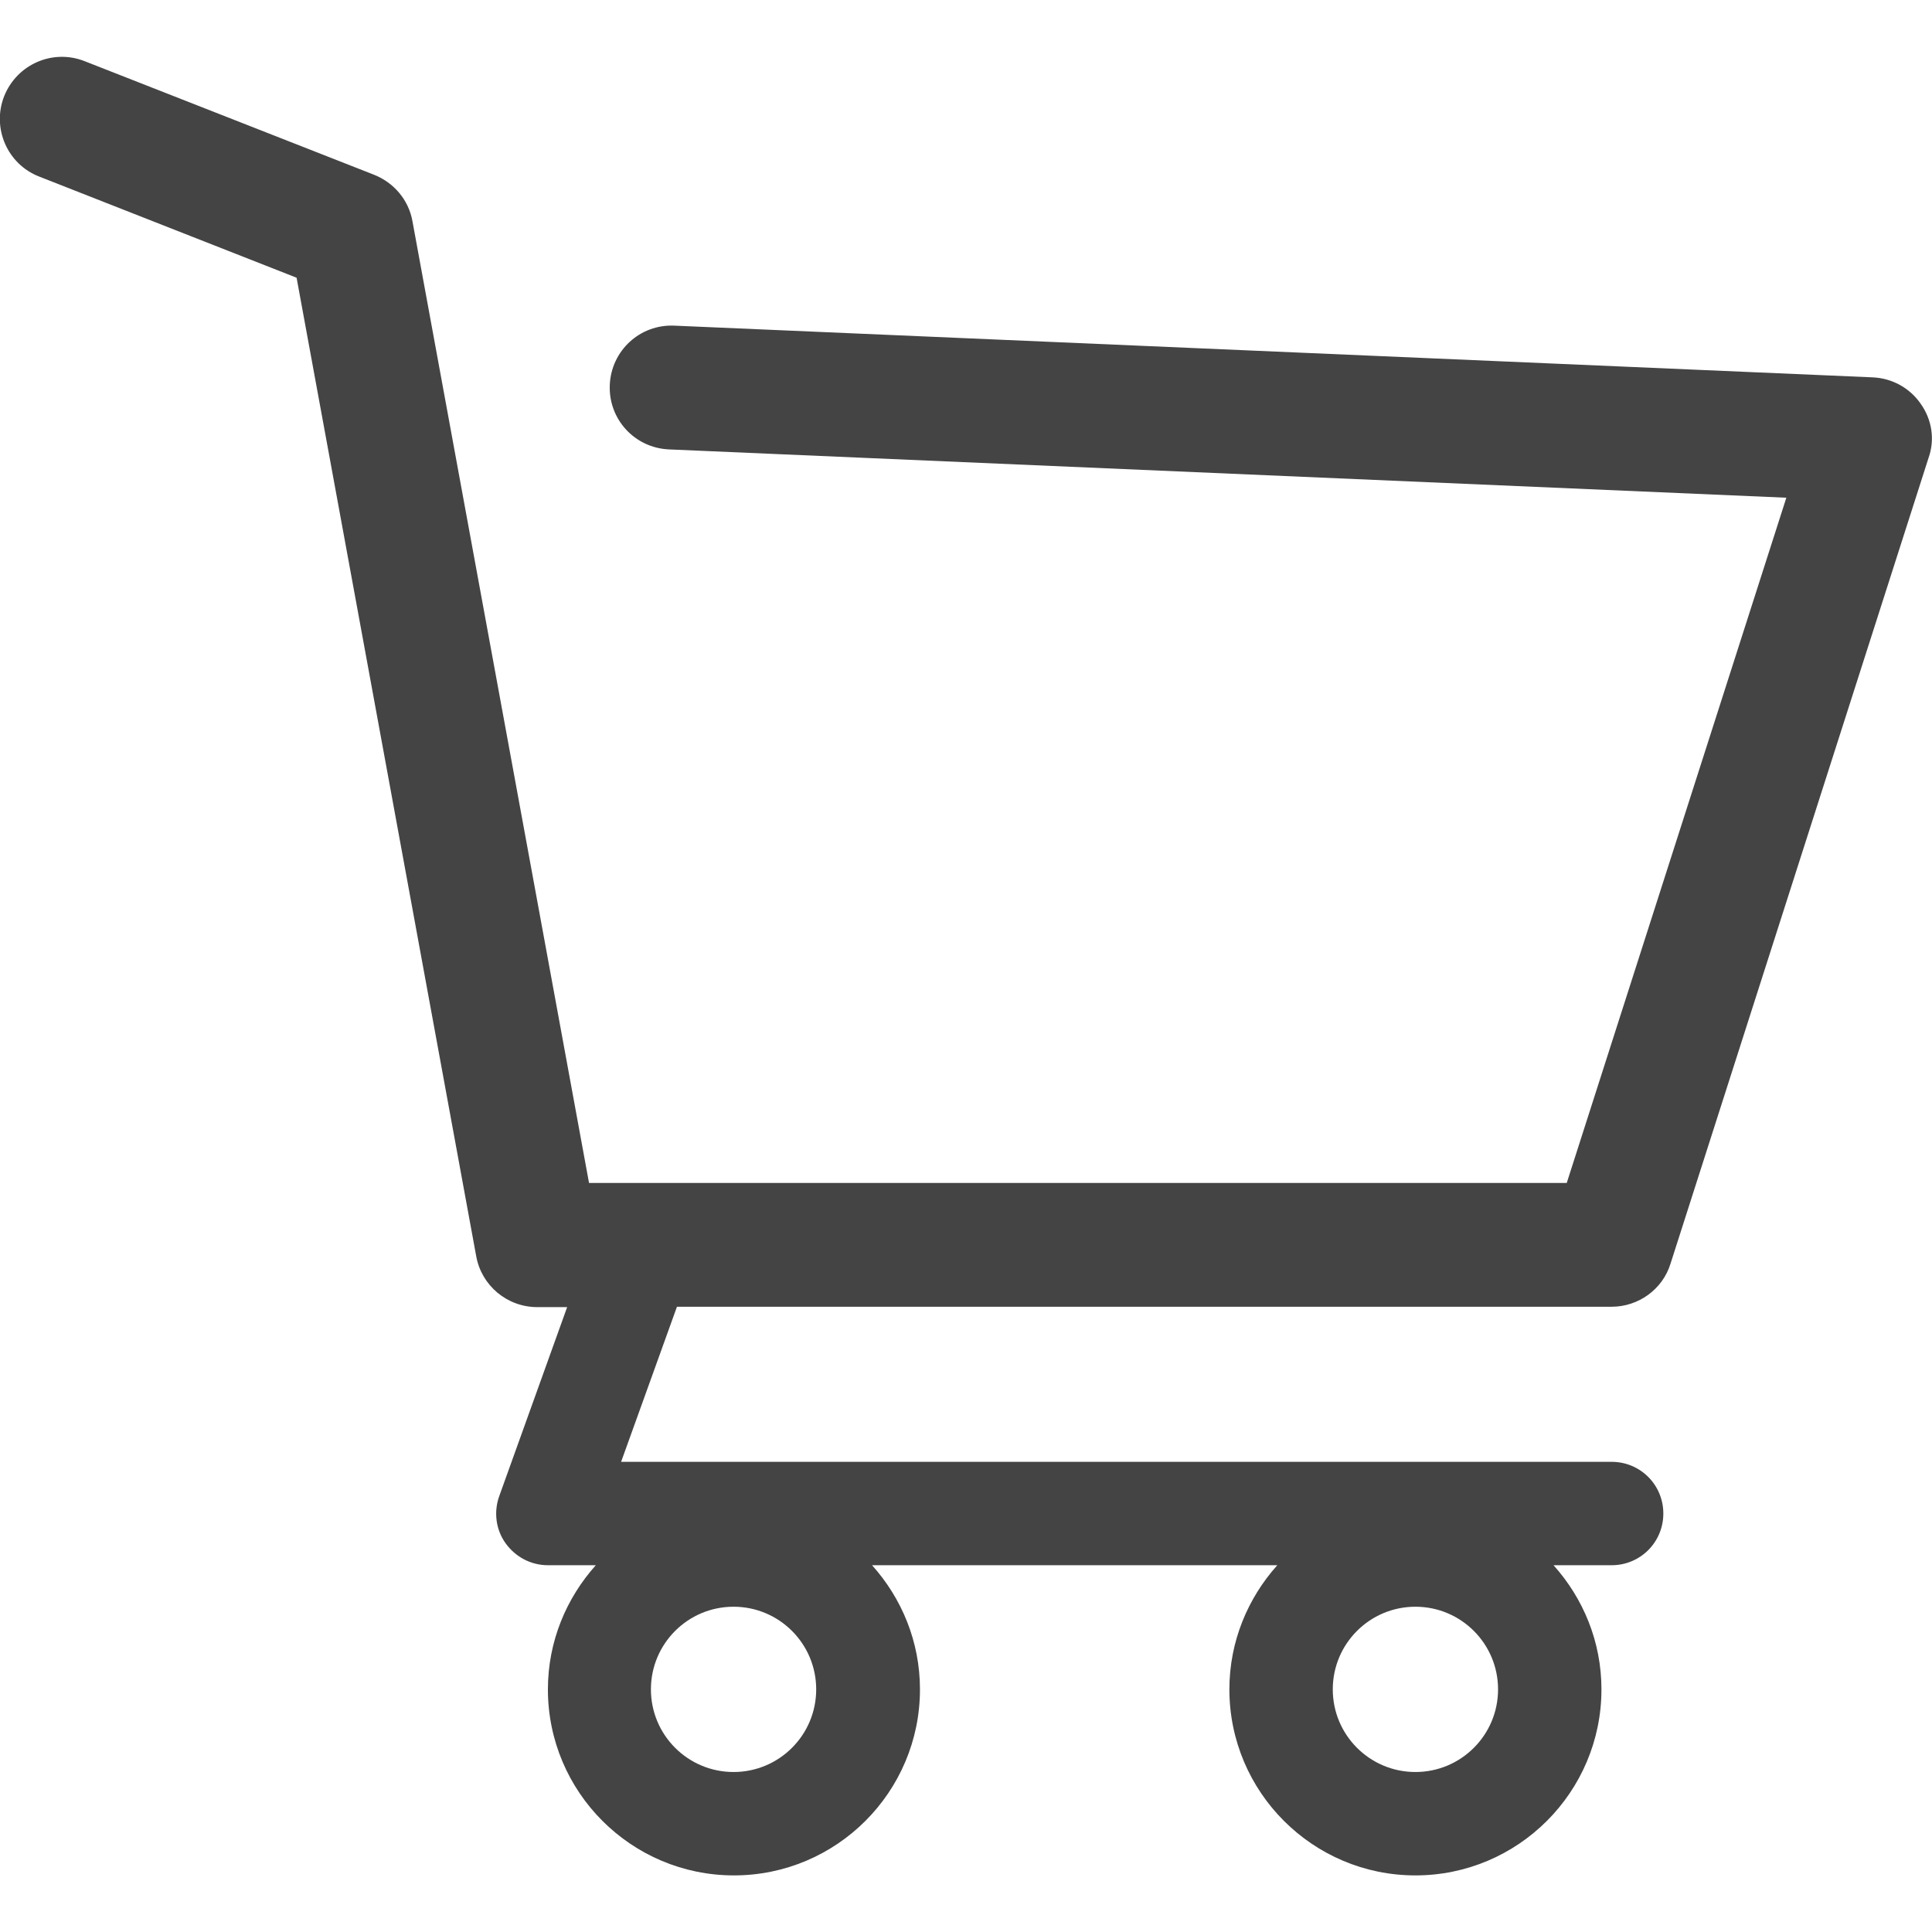 <?xml version="1.0" encoding="utf-8"?>
<!-- Generator: Adobe Illustrator 22.1.0, SVG Export Plug-In . SVG Version: 6.00 Build 0)  -->
<svg version="1.1" id="Layer_1" xmlns="http://www.w3.org/2000/svg" xmlns:xlink="http://www.w3.org/1999/xlink" x="0px" y="0px"
	 viewBox="0 0 512 512" style="enable-background:new 0 0 512 512;" xml:space="preserve">
<style type="text/css">
	.st0{fill:#444444;}
</style>
<path class="st0" d="M509,107c-2.9-4.2-7.6-6.8-12.8-7L178.7,86.3c-9.1-0.4-16.7,6.6-17.1,15.7c-0.4,9.1,6.6,16.7,15.7,17.1
	l296.1,12.8l-58.2,181.6H156.1L109.3,58.6c-1-5.6-4.9-10.2-10.2-12.3L22.4,16.2C14,12.9,4.5,17,1.1,25.5c-3.3,8.4,0.8,18,9.3,21.3
	l68.2,26.8l47.6,259.3c1.4,7.8,8.2,13.5,16.2,13.5h7.9l-18,50.1c-1.5,4.2-0.9,8.9,1.7,12.5c2.6,3.6,6.7,5.8,11.2,5.8h12.7
	c-7.8,8.7-12.7,20.2-12.7,32.9c0,27.2,22.1,49.3,49.3,49.3s49.3-22.1,49.3-49.3c0-12.6-4.8-24.1-12.7-32.9h107.4
	c-7.8,8.7-12.7,20.2-12.7,32.9c0,27.2,22.1,49.3,49.3,49.3c27.2,0,49.3-22.1,49.3-49.3c0-12.6-4.8-24.1-12.7-32.9h15.4
	c7.6,0,13.7-6.1,13.7-13.7c0-7.6-6.1-13.7-13.7-13.7H164.6l14.8-41.1h247.7c7.1,0,13.5-4.6,15.6-11.4l68.4-213.6
	C512.8,116.5,512,111.2,509,107L509,107z M194.4,469.6c-12.1,0-21.9-9.8-21.9-21.9s9.8-21.9,21.9-21.9c12.1,0,21.9,9.8,21.9,21.9
	S206.5,469.6,194.4,469.6z M375.1,469.6c-12.1,0-21.9-9.8-21.9-21.9s9.8-21.9,21.9-21.9s21.9,9.8,21.9,21.9S387.2,469.6,375.1,469.6
	z"/>
</svg>
